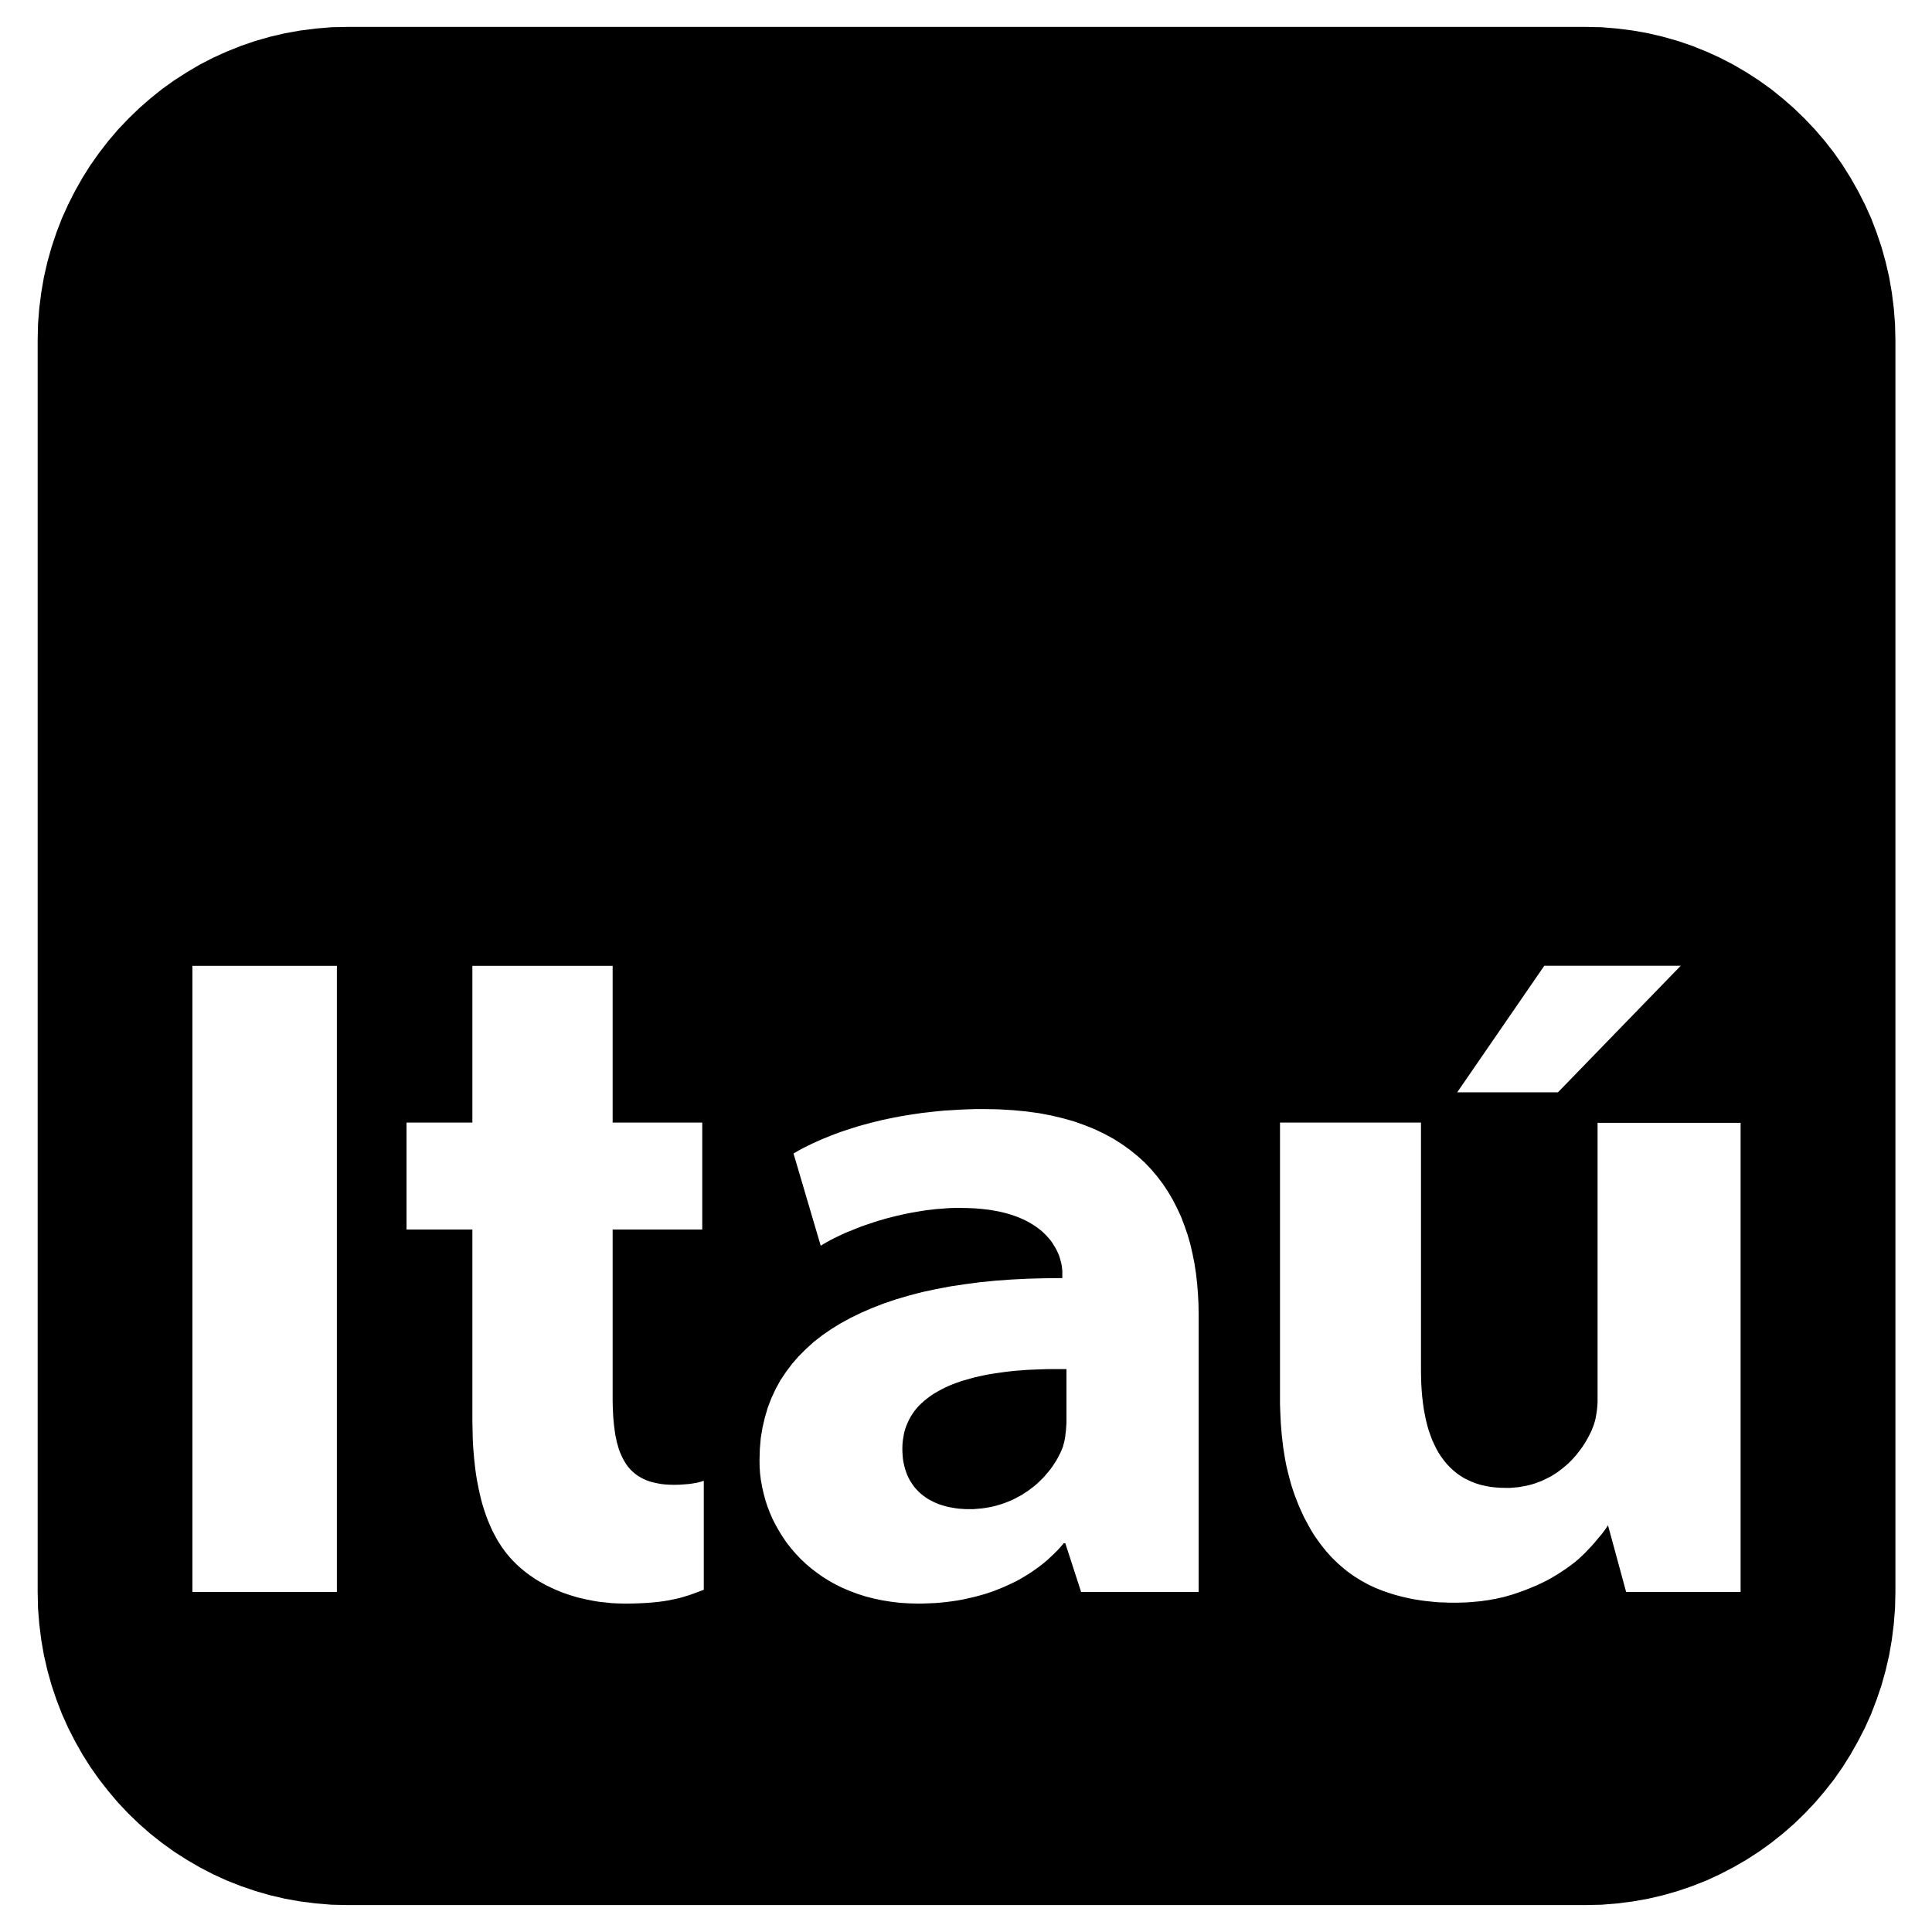 <?xml version="1.0" encoding="UTF-8" standalone="no"?>
<!DOCTYPE svg PUBLIC "-//W3C//DTD SVG 1.1//EN" "http://www.w3.org/Graphics/SVG/1.1/DTD/svg11.dtd">
<svg width="100%" height="100%" viewBox="0 0 250 250" version="1.1" xmlns="http://www.w3.org/2000/svg" xmlns:xlink="http://www.w3.org/1999/xlink" xml:space="preserve" xmlns:serif="http://www.serif.com/" style="fill-rule:evenodd;clip-rule:evenodd;stroke-linejoin:round;stroke-miterlimit:2;">
    <g transform="matrix(1.021,0,0,1.005,4.742,5.68)">
        <rect id="Artboard1" x="-4.645" y="-5.649" width="244.897" height="248.649" style="fill:none;"/>
        <g id="Artboard11" serif:id="Artboard1">
            <g transform="matrix(0.98,0,0,0.995,0.13,-2.146)">
                <path d="M40.06,-0.041L200.201,-0.041L202.278,0.001L204.299,0.173L206.313,0.43L208.284,0.781L210.22,1.238L212.128,1.781L213.987,2.417L215.803,3.147L217.576,3.954L219.3,4.848L220.982,5.834L222.607,6.885L224.169,8.007L225.681,9.223L227.144,10.502L228.522,11.839L229.857,13.247L231.108,14.705L232.309,16.242L233.419,17.836L234.45,19.48L235.411,21.181L236.302,22.926L237.114,24.72L237.814,26.557L238.45,28.437L238.987,30.367L239.439,32.325L239.785,34.32L240.04,36.335L240.202,38.401L240.252,40.489L240.252,202.516L240.202,204.597L240.04,206.648L239.785,208.683L239.439,210.673L238.987,212.633L238.45,214.561L237.814,216.43L237.114,218.268L236.302,220.075L235.411,221.807L234.45,223.509L233.419,225.149L232.309,226.744L231.108,228.263L229.857,229.736L228.522,231.149L227.144,232.485L225.681,233.761L224.169,234.961L222.607,236.086L220.982,237.134L219.3,238.106L217.576,239.002L215.803,239.822L213.987,240.536L212.128,241.174L210.22,241.721L208.284,242.177L206.313,242.526L204.299,242.784L202.278,242.951L200.201,242.997L40.06,242.997L37.988,242.951L35.961,242.784L33.949,242.526L31.982,242.177L30.03,241.721L28.138,241.174L26.276,240.536L24.459,239.822L22.672,239.002L20.946,238.106L19.279,237.134L17.642,236.086L16.081,234.961L14.563,233.761L13.107,232.485L11.726,231.149L10.389,229.736L9.143,228.263L7.957,226.744L6.831,225.149L5.795,223.509L4.834,221.807L3.948,220.075L3.137,218.268L2.431,216.43L1.801,214.561L1.26,212.633L0.81,210.673L0.464,208.683L0.209,206.648L0.044,204.597L-0.001,202.516L-0.001,40.489L0.044,38.401L0.209,36.335L0.464,34.32L0.81,32.325L1.26,30.367L1.801,28.437L2.431,26.557L3.137,24.72L3.948,22.926L4.834,21.181L5.795,19.48L6.831,17.836L7.957,16.242L9.143,14.705L10.389,13.247L11.726,11.839L13.107,10.502L14.563,9.223L16.081,8.007L17.642,6.885L19.279,5.834L20.946,4.848L22.672,3.954L24.459,3.147L26.276,2.417L28.138,1.781L30.03,1.238L31.982,0.781L33.949,0.43L35.961,0.173L37.988,0.001L40.06,-0.041ZM122.394,139.991L121.327,139.991L120.274,140.027L119.235,140.07L118.232,140.134L117.242,140.191L116.267,140.284L115.306,140.391L114.36,140.498L113.441,140.634L112.543,140.77L111.653,140.92L110.784,141.085L109.943,141.256L109.116,141.435L108.304,141.635L107.512,141.835L106.742,142.042L105.993,142.257L105.272,142.486L104.566,142.714L103.873,142.943L103.216,143.186L102.573,143.429L101.951,143.687L101.351,143.93L100.771,144.187L100.213,144.444L99.669,144.702L99.16,144.959L98.666,145.216L98.199,145.481L97.747,145.738L101.266,157.675L101.669,157.432L102.093,157.189L102.524,156.946L102.976,156.718L103.442,156.489L103.923,156.26L104.417,156.031L104.926,155.824L105.456,155.61L105.993,155.395L106.537,155.181L107.088,154.988L107.647,154.802L108.219,154.609L108.798,154.423L109.385,154.259L109.986,154.087L110.586,153.937L111.201,153.787L111.802,153.651L112.423,153.515L113.052,153.394L113.667,153.287L114.296,153.179L114.911,153.086L115.547,153.015L116.176,152.936L116.79,152.893L117.419,152.843L118.034,152.8L118.67,152.786L119.285,152.786L120.274,152.8L121.235,152.843L122.132,152.922L122.973,153.015L123.786,153.151L124.556,153.301L125.277,153.48L125.948,153.68L126.598,153.908L127.199,154.151L127.75,154.409L128.259,154.68L128.739,154.973L129.191,155.274L129.615,155.595L129.99,155.91L130.336,156.246L130.661,156.596L130.951,156.932L131.205,157.282L131.431,157.647L131.643,157.997L131.82,158.34L131.982,158.691L132.124,159.041L132.223,159.377L132.315,159.713L132.392,160.027L132.449,160.349L132.484,160.649L132.512,160.942L132.512,161.864L130.272,161.886L128.082,161.943L125.948,162.05L123.878,162.2L121.864,162.4L119.914,162.658L118.006,162.944L116.176,163.294L114.402,163.673L112.706,164.116L111.053,164.602L109.477,165.131L107.979,165.71L106.537,166.332L105.152,167.004L103.845,167.719L102.616,168.476L101.457,169.277L100.361,170.128L99.358,171.043L98.411,171.984L97.556,172.971L96.772,174.019L96.051,175.098L95.436,176.221L94.885,177.407L94.419,178.622L94.044,179.898L93.74,181.204L93.514,182.556L93.394,183.969L93.352,185.412L93.366,186.277L93.422,187.143L93.528,188.009L93.684,188.859L93.875,189.71L94.101,190.561L94.369,191.396L94.687,192.217L95.034,193.022L95.436,193.812L95.874,194.586L96.341,195.346L96.85,196.09L97.408,196.804L98.008,197.503L98.637,198.171L99.309,198.809L100.015,199.416L100.771,199.994L101.549,200.541L102.375,201.057L103.244,201.543L104.149,201.983L105.096,202.379L106.071,202.743L107.074,203.062L108.141,203.336L109.222,203.563L110.346,203.745L111.505,203.883L112.706,203.958L113.936,203.988L114.685,203.973L115.426,203.943L116.147,203.913L116.868,203.852L117.568,203.776L118.274,203.685L118.967,203.579L119.659,203.457L120.33,203.305L120.995,203.154L121.652,202.986L122.302,202.804L122.931,202.607L123.56,202.394L124.174,202.151L124.775,201.908L125.362,201.65L125.948,201.376L126.52,201.103L127.079,200.799L127.616,200.48L128.139,200.161L128.668,199.812L129.163,199.462L129.658,199.098L130.138,198.718L130.605,198.323L131.043,197.912L131.474,197.503L131.898,197.078L132.3,196.637L132.689,196.181L132.901,196.181L134.943,202.485L150.143,202.485L150.143,166.575L150.121,165.21L150.051,163.873L149.945,162.551L149.796,161.242L149.598,159.956L149.344,158.691L149.061,157.461L148.715,156.26L148.305,155.081L147.874,153.937L147.358,152.829L146.807,151.75L146.193,150.706L145.528,149.698L144.793,148.726L144.016,147.804L143.175,146.918L142.257,146.088L141.282,145.295L140.243,144.551L139.148,143.851L137.975,143.215L136.745,142.621L135.438,142.093L134.074,141.606L132.618,141.192L131.099,140.827L129.509,140.527L127.842,140.298L126.096,140.134L124.28,140.027L122.394,139.991ZM133.049,173.639L133.049,180.445L133.035,180.824L133.007,181.204L132.979,181.599L132.929,181.979L132.887,182.374L132.823,182.753L132.739,183.133L132.703,183.269L132.647,183.467L132.604,183.65L132.555,183.771L132.498,183.923L132.435,184.075L132.272,184.455L132.088,184.819L131.898,185.184L131.686,185.548L131.46,185.898L131.219,186.262L130.965,186.611L130.696,186.946L130.407,187.28L130.124,187.614L129.806,187.933L129.481,188.252L129.149,188.556L128.803,188.844L128.428,189.133L128.054,189.406L127.658,189.665L127.269,189.923L126.852,190.151L126.428,190.378L125.997,190.591L125.093,190.956L124.612,191.123L123.651,191.396L123.143,191.503L122.634,191.594L122.118,191.67L121.581,191.715L121.037,191.761L120.019,191.761L119.553,191.731L119.101,191.7L118.649,191.639L118.218,191.563L117.794,191.488L117.377,191.381L116.967,191.26L116.592,191.138L116.204,190.986L115.843,190.819L115.151,190.455L114.84,190.242L114.522,190.014L114.239,189.786L113.95,189.528L113.695,189.255L113.441,188.981L113.215,188.677L113.003,188.358L112.798,188.039L112.614,187.69L112.452,187.34L112.317,186.976L112.183,186.581L112.077,186.186L111.985,185.776L111.908,185.335L111.865,184.895L111.837,184.44L111.823,183.969L111.837,183.437L111.879,182.936L111.957,182.435L112.042,181.948L112.162,181.492L112.317,181.037L112.494,180.612L112.692,180.186L112.918,179.776L113.158,179.397L113.427,179.016L113.724,178.652L114.042,178.303L114.388,177.983L114.748,177.665L115.137,177.361L115.547,177.057L115.964,176.784L116.416,176.525L116.882,176.267L117.363,176.024L117.871,175.796L118.38,175.584L118.924,175.386L119.49,175.188L120.062,175.022L120.648,174.855L121.263,174.687L121.878,174.551L122.528,174.414L123.171,174.293L123.849,174.186L124.478,174.095L125.135,174.004L125.8,173.928L126.492,173.852L127.178,173.807L127.898,173.746L128.619,173.715L129.361,173.685L129.806,173.669L130.258,173.654L130.725,173.639L133.049,173.639ZM201.733,141.771L201.733,177.893L201.704,178.409L201.655,178.911L201.584,179.397L201.506,179.883L201.4,180.338L201.266,180.794L201.104,181.219L200.969,181.568L200.8,181.918L200.623,182.267L200.439,182.617L200.249,182.951L200.037,183.3L199.811,183.65L199.57,183.984L199.316,184.318L199.062,184.652L198.772,184.986L198.489,185.305L198.192,185.609L197.874,185.913L197.542,186.202L197.196,186.49L196.836,186.763L196.475,187.037L195.698,187.523L195.274,187.736L194.857,187.948L194.419,188.146L193.967,188.312L193.508,188.48L193.027,188.616L192.525,188.738L192.017,188.829L191.508,188.92L190.964,188.966L190.427,189.012L189.854,189.012L189.162,188.997L188.491,188.951L187.826,188.875L187.197,188.754L186.597,188.616L186.01,188.434L185.459,188.222L184.929,187.979L184.42,187.721L183.94,187.417L183.474,187.082L183.035,186.718L182.633,186.338L182.23,185.913L181.87,185.473L181.523,185.001L181.191,184.5L180.894,183.969L180.619,183.407L180.35,182.829L180.124,182.222L179.898,181.584L179.707,180.916L179.538,180.232L179.389,179.518L179.255,178.789L179.149,178.029L179.057,177.239L178.987,176.434L178.937,175.599L178.909,174.748L178.895,173.867L178.895,141.742L160.664,141.742L160.664,178.136L160.692,179.001L160.728,179.837L160.77,180.673L160.834,181.492L160.904,182.297L161.088,183.847L161.208,184.591L161.328,185.32L161.463,186.034L161.625,186.733L161.795,187.417L161.971,188.085L162.155,188.738L162.36,189.361L162.572,189.984L162.812,190.591L163.038,191.184L163.293,191.761L163.547,192.323L163.801,192.869L164.091,193.401L164.374,193.933L164.656,194.434L164.96,194.935L165.278,195.421L165.603,195.877L165.935,196.333L166.282,196.774L166.628,197.199L166.988,197.609L167.363,198.019L167.751,198.399L168.14,198.779L168.536,199.128L168.953,199.477L169.362,199.812L169.794,200.131L170.232,200.434L170.684,200.723L171.129,200.996L171.595,201.254L172.062,201.513L172.542,201.74L173.037,201.968L173.531,202.166L174.047,202.364L174.57,202.546L175.079,202.712L175.623,202.88L176.146,203.016L176.704,203.154L177.241,203.275L177.799,203.397L178.372,203.487L178.937,203.579L179.509,203.655L180.682,203.776L181.283,203.822L181.884,203.837L182.498,203.867L183.657,203.867L184.18,203.852L184.689,203.837L185.198,203.806L185.714,203.761L186.703,203.67L187.183,203.594L187.65,203.533L188.116,203.442L188.582,203.366L189.028,203.259L189.466,203.169L189.904,203.047L190.335,202.925L190.759,202.804L191.564,202.53L192.363,202.242L193.112,201.938L193.847,201.635L194.553,201.3L195.232,200.966L195.875,200.602L196.489,200.237L197.076,199.857L197.648,199.477L198.192,199.083L198.715,198.687L199.21,198.277L199.676,197.852L200.114,197.426L200.531,196.986L200.934,196.561L201.316,196.135L201.655,195.725L201.987,195.331L202.305,194.951L202.588,194.571L202.842,194.222L203.082,193.857L205.428,202.485L220.232,202.485L220.232,141.771L201.733,141.771ZM20.014,202.485L38.694,202.485L38.694,121.461L20.014,121.461L20.014,202.485ZM194.843,121.449L183.58,137.825L196.61,137.825L212.487,121.449L194.843,121.449ZM56.217,121.463L56.217,141.742L47.703,141.742L47.703,155.581L56.217,155.581L56.217,180.277L56.232,181.037L56.247,181.781L56.262,182.525L56.292,183.239L56.337,183.954L56.397,184.652L56.457,185.335L56.532,186.019L56.607,186.672L56.698,187.325L56.803,187.964L56.923,188.586L57.043,189.194L57.178,189.801L57.313,190.378L57.464,190.956L57.628,191.518L57.808,192.065L57.989,192.596L58.184,193.112L58.394,193.629L58.605,194.115L58.829,194.601L59.07,195.057L59.31,195.513L59.566,195.953L59.836,196.378L60.121,196.804L60.407,197.199L60.707,197.579L61.022,197.958L61.337,198.308L61.938,198.915L62.253,199.204L62.569,199.492L62.914,199.766L63.259,200.039L63.634,200.313L64.01,200.571L64.386,200.829L64.791,201.072L65.196,201.3L65.616,201.543L66.052,201.756L66.488,201.968L66.953,202.181L67.403,202.364L67.884,202.561L68.364,202.728L68.86,202.895L69.356,203.047L69.866,203.199L70.392,203.32L70.917,203.442L71.461,203.548L71.998,203.655L72.556,203.745L73.107,203.806L74.252,203.928L74.838,203.958L75.425,203.973L76.026,203.988L77.015,203.973L77.926,203.943L78.788,203.898L79.566,203.837L80.301,203.761L80.979,203.67L81.622,203.563L82.208,203.442L82.781,203.32L83.304,203.184L83.798,203.032L84.293,202.88L85.226,202.546L86.144,202.196L86.144,188.085L85.904,188.176L85.586,188.267L85.212,188.358L84.745,188.434L84.222,188.511L83.636,188.556L83.007,188.601L82.329,188.616L81.728,188.601L81.17,188.571L80.633,188.511L80.124,188.419L79.643,188.312L79.191,188.191L78.753,188.039L78.35,187.857L77.976,187.66L77.615,187.447L77.269,187.189L76.965,186.931L76.669,186.642L76.4,186.338L76.146,186.004L75.92,185.639L75.708,185.275L75.51,184.865L75.333,184.455L75.164,184.014L74.895,183.072L74.789,182.556L74.683,182.039L74.612,181.492L74.535,180.916L74.478,180.338L74.429,179.73L74.4,179.093L74.372,178.454L74.358,177.786L74.358,155.581L85.946,155.581L85.946,141.742L74.358,141.742L74.358,121.463L56.217,121.463Z"/>
            </g>
        </g>
    </g>
</svg>
